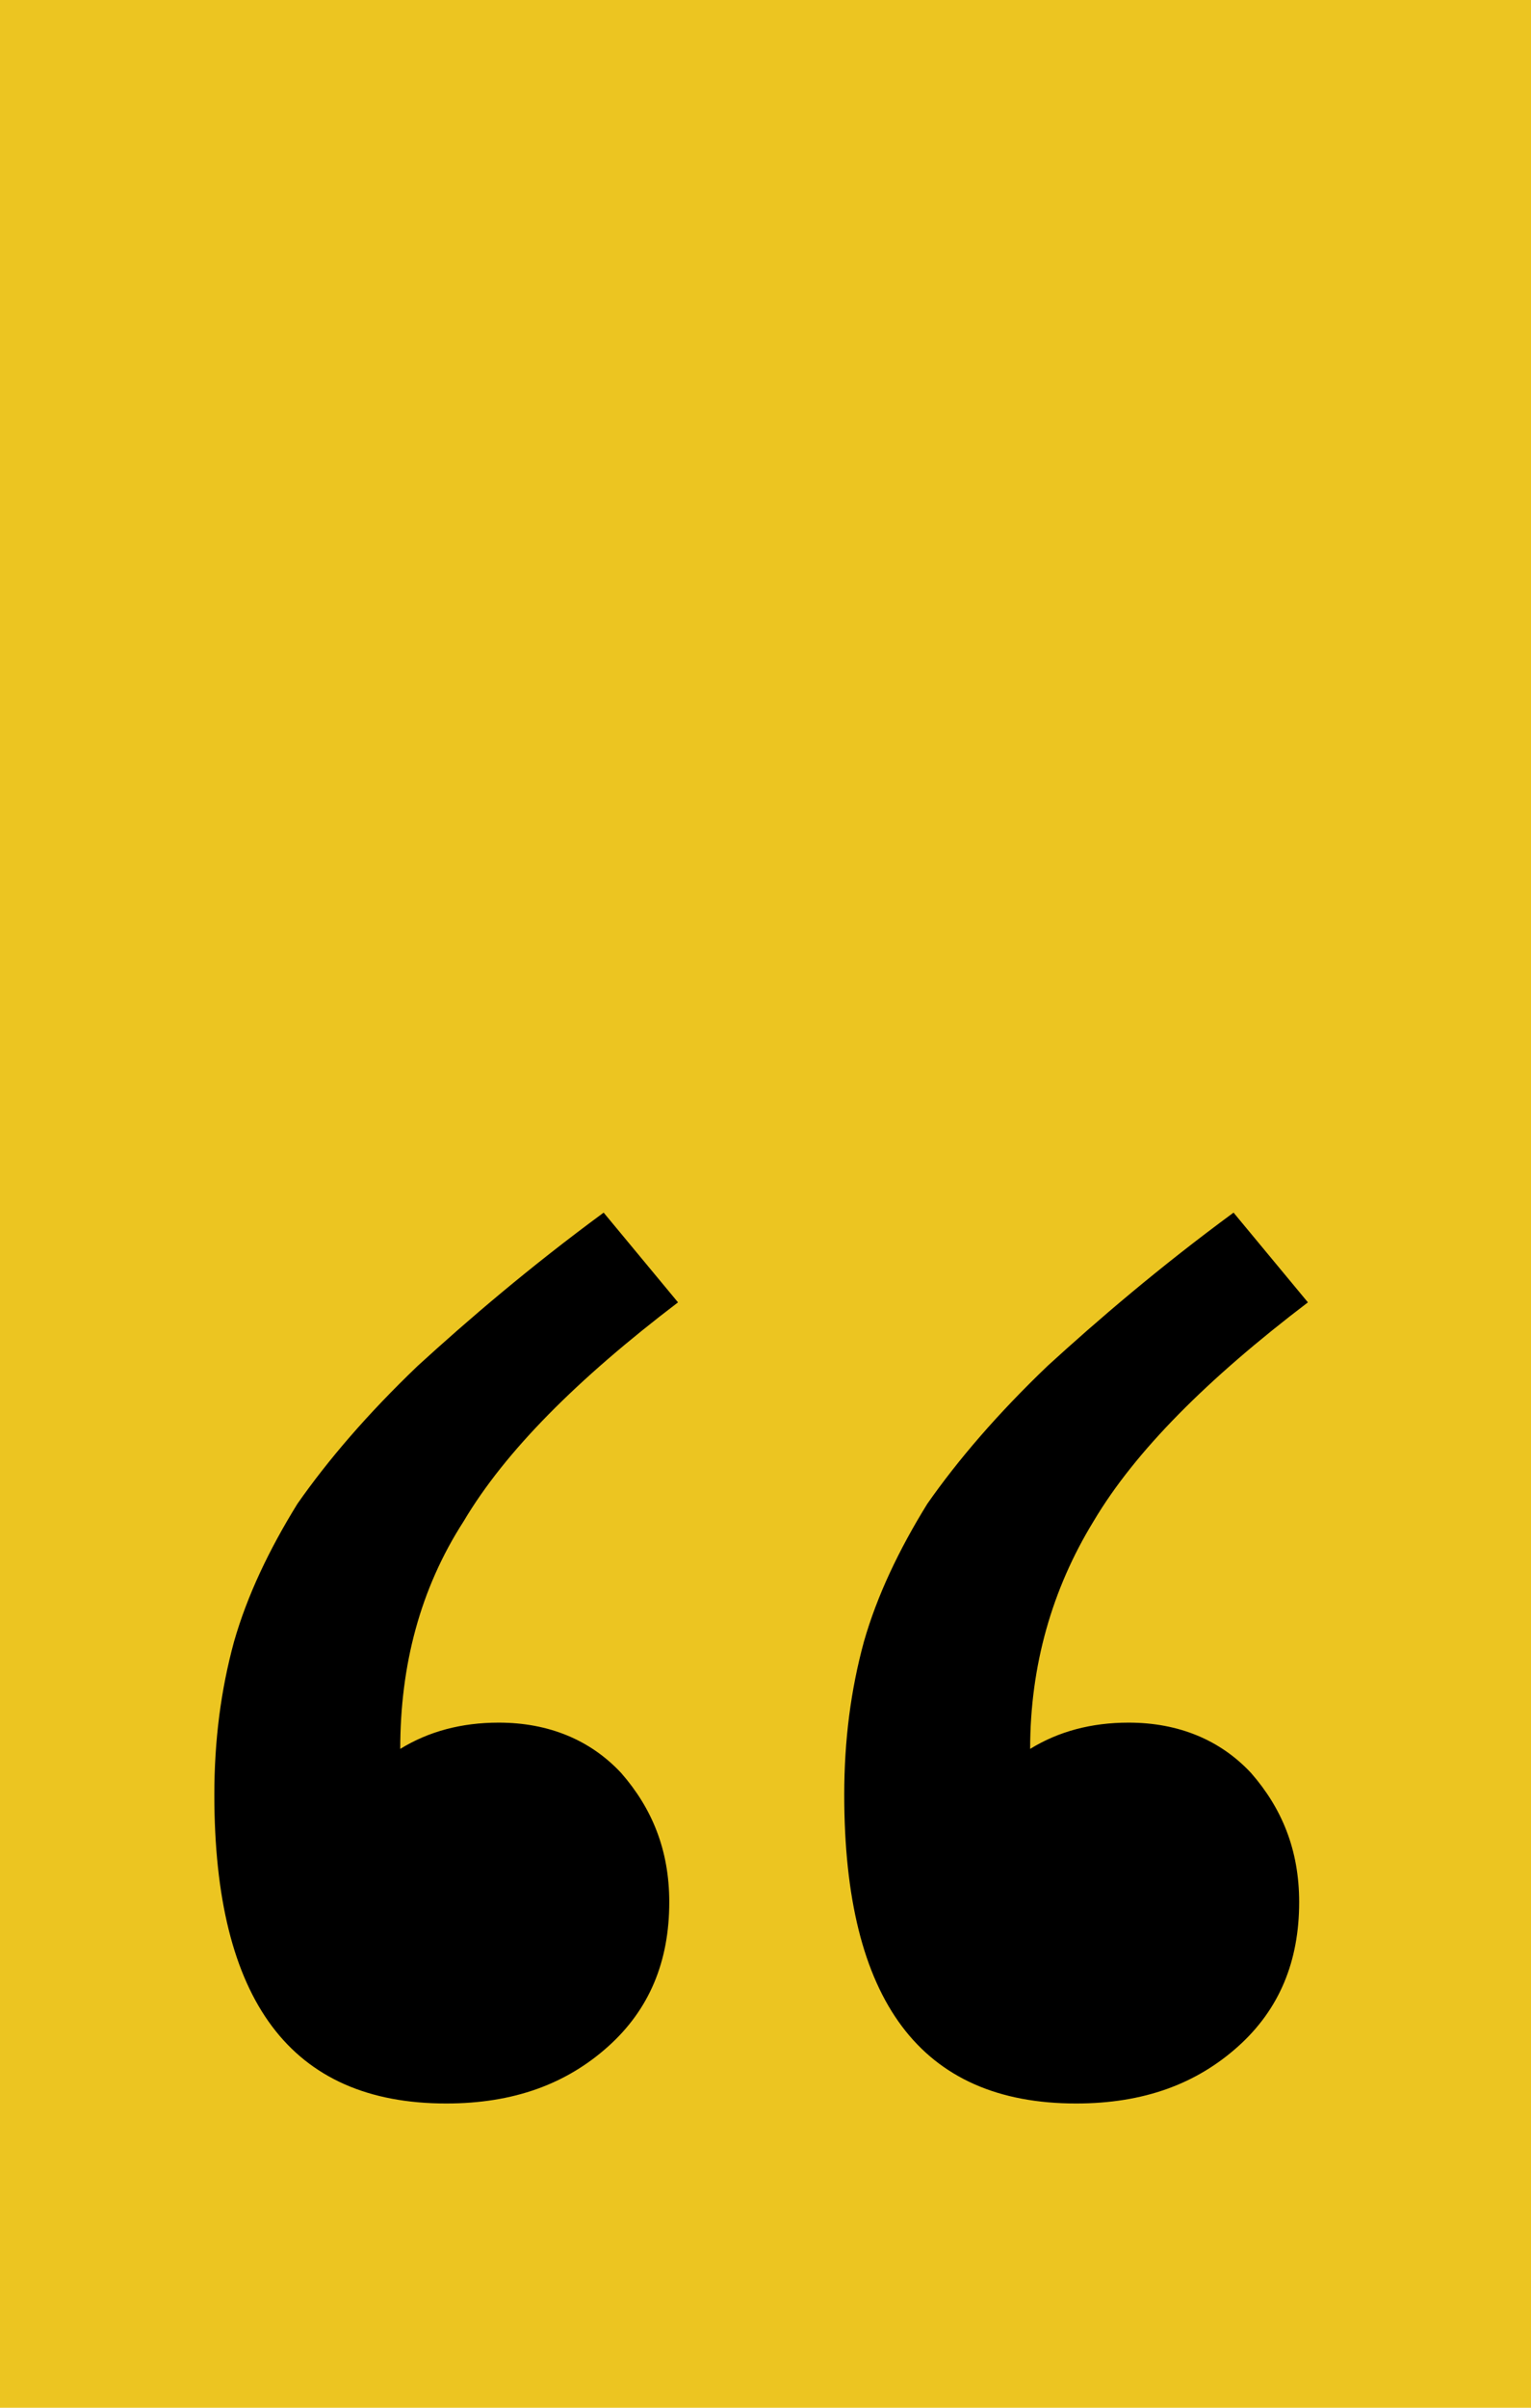 <?xml version="1.0" encoding="utf-8"?>
<!-- Generator: Adobe Illustrator 25.2.3, SVG Export Plug-In . SVG Version: 6.00 Build 0)  -->
<svg version="1.1" id="Layer_1" xmlns="http://www.w3.org/2000/svg" xmlns:xlink="http://www.w3.org/1999/xlink" x="0px" y="0px"
	 viewBox="0 0 70 110" style="enable-background:new 0 0 70 110;" xml:space="preserve">
<style type="text/css">
	.st0{fill:#ECC521;}
</style>
<rect id="Rectangle_444" class="st0" width="70" height="110"/>
<path d="M31,59.5c-4.6,3.5-7.9,6.8-9.8,10c-2,3.1-2.9,6.6-2.9,10.4c1.3-0.8,2.8-1.2,4.5-1.2c2.3,0,4.2,0.8,5.6,2.3
	c1.4,1.6,2.2,3.5,2.2,5.9c0,2.7-0.9,4.9-2.8,6.6s-4.3,2.6-7.4,2.6c-7.1,0-10.6-4.7-10.6-14.1c0-2.5,0.3-4.8,0.9-7
	c0.6-2.1,1.6-4.2,2.9-6.3c1.4-2,3.2-4.1,5.5-6.3c2.3-2.1,5.1-4.5,8.5-7L31,59.5z M59.8,59.5c-4.6,3.5-7.9,6.8-9.8,10
	c-1.9,3.1-2.9,6.6-2.9,10.4c1.3-0.8,2.8-1.2,4.5-1.2c2.3,0,4.2,0.8,5.6,2.3c1.4,1.6,2.2,3.5,2.2,5.9c0,2.7-0.9,4.9-2.8,6.6
	c-1.9,1.7-4.3,2.6-7.4,2.6c-7.1,0-10.6-4.7-10.6-14.1c0-2.5,0.3-4.8,0.9-7c0.6-2.1,1.6-4.2,2.9-6.3c1.4-2,3.2-4.1,5.5-6.3
	c2.3-2.1,5.1-4.5,8.5-7L59.8,59.5z"/>
</svg>
